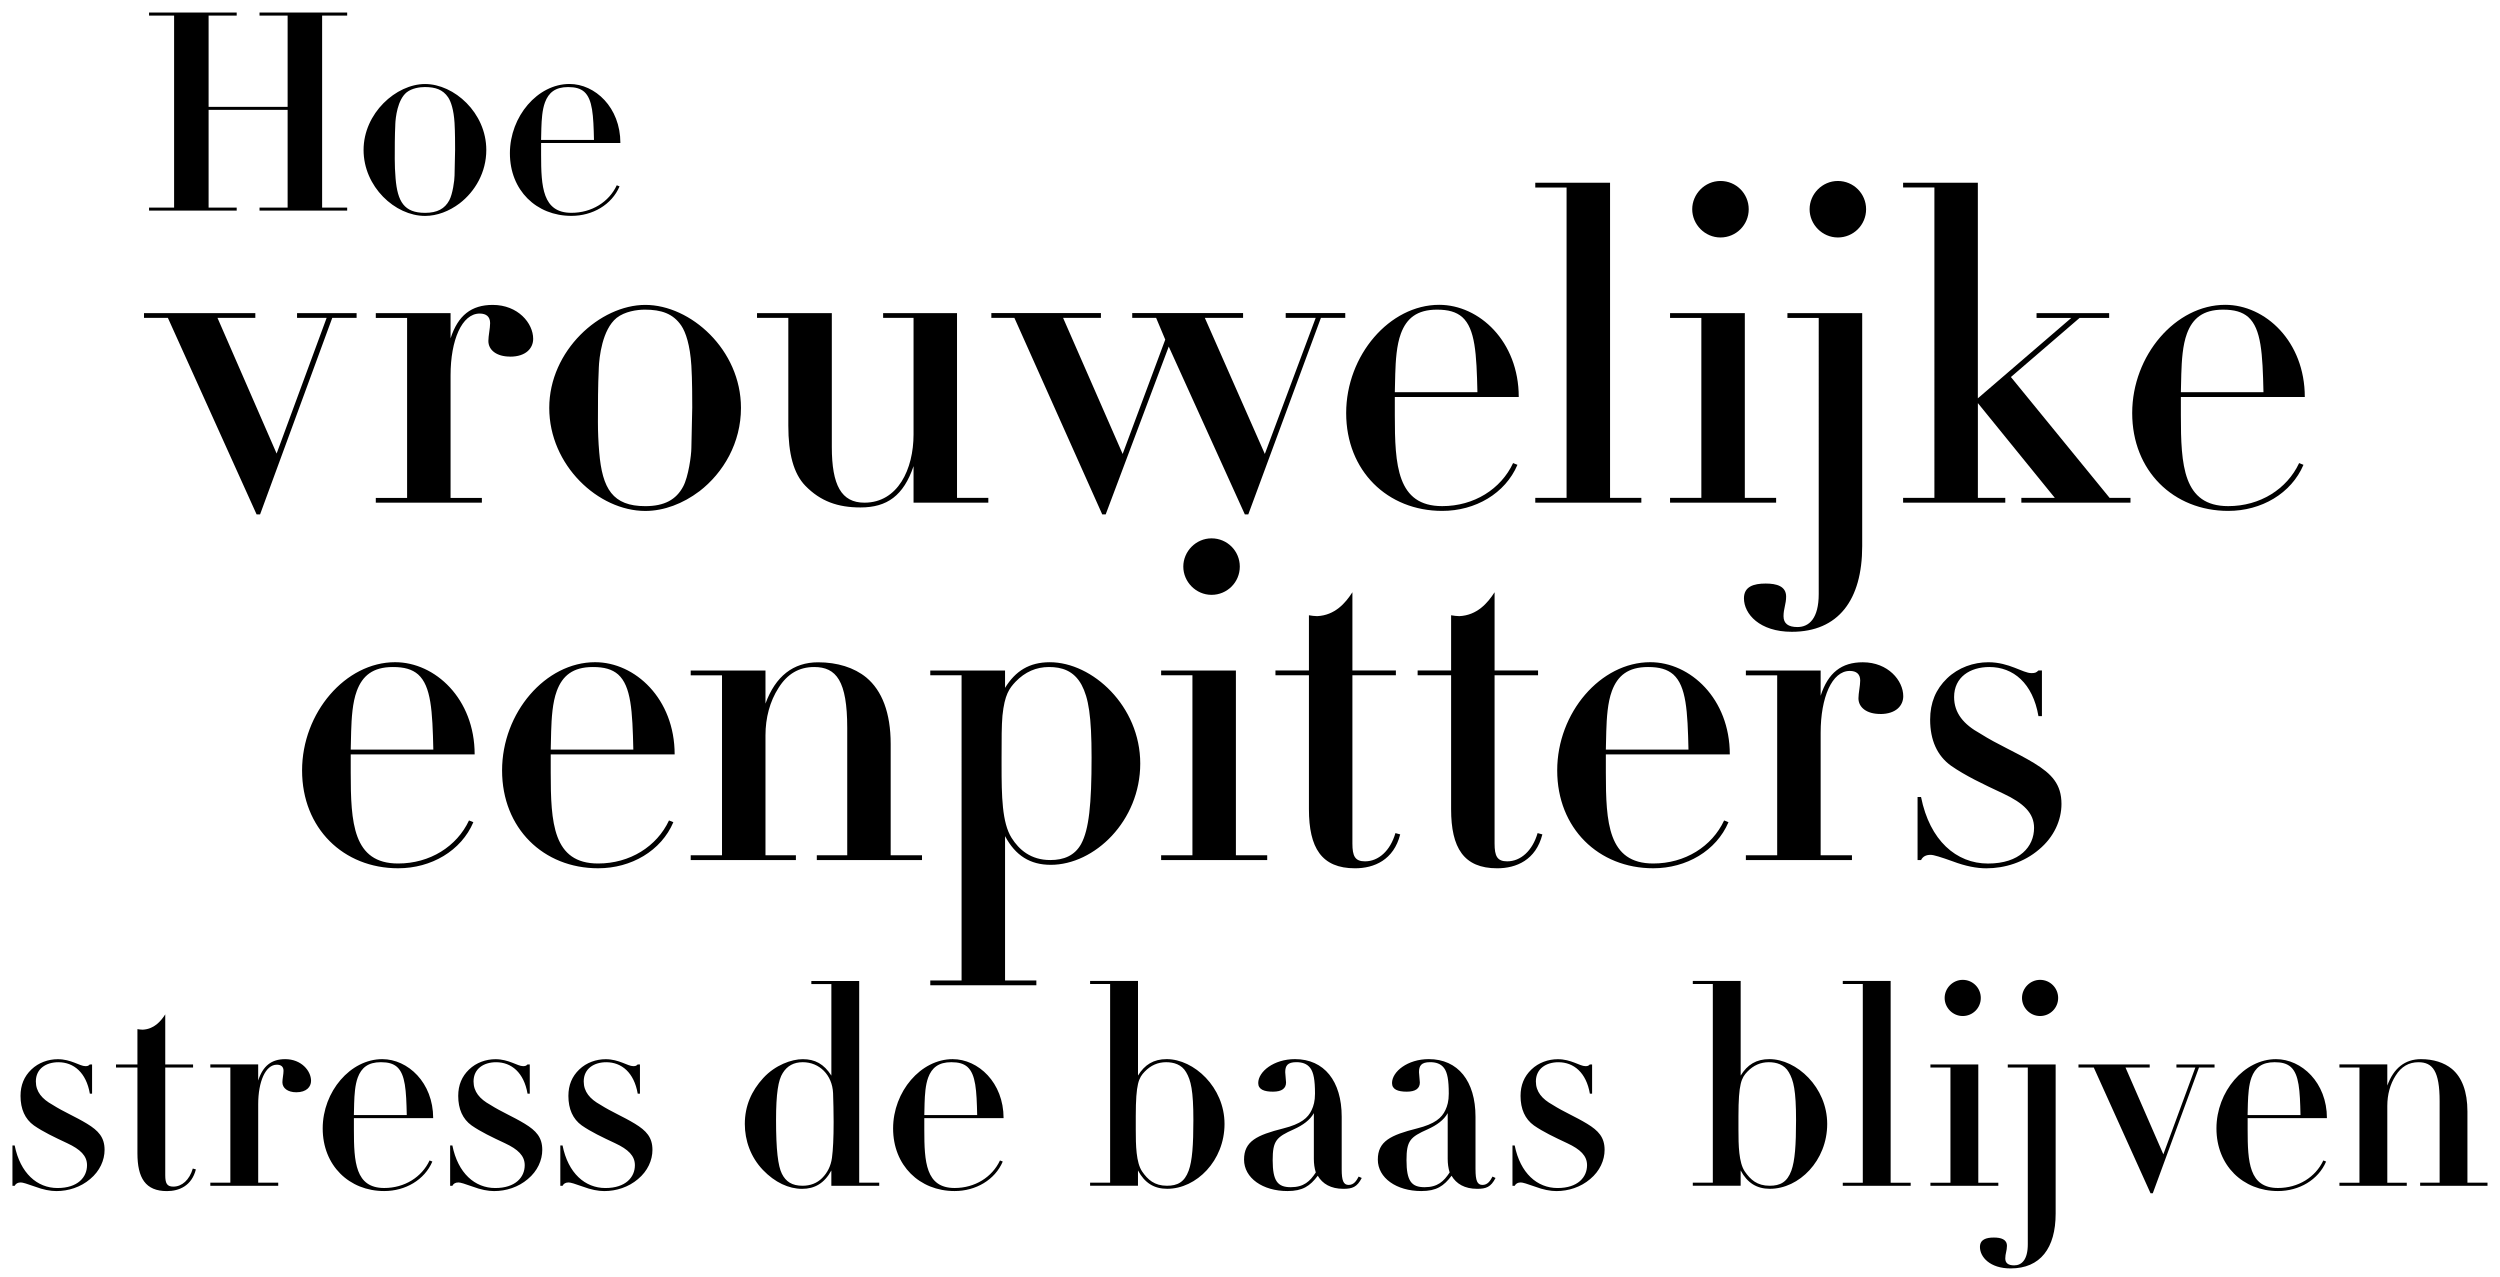 <svg xmlns="http://www.w3.org/2000/svg" viewBox="0 0 1000 510.78"><path d="M102.13 125.25v1.91H87l23.65 54.26 20-54.26h-11.83v-1.91h23.82v1.91h-9.74l-28.87 78.6h-1.39l-35.48-78.6H57.6v-1.91h44.52zm101.91 17.39c-5.39 0-8.69-2.61-8.69-6.26 0-2.09.7-5.05.7-7.13 0-2.61-1.56-3.83-4.17-3.83-7.13 0-11.65 10.61-11.65 24.7v49.04h12.52v1.91h-42.43v-1.91h12.52v-71.99h-12.52v-1.91h29.91v10.09c2.96-9.22 8.35-13.39 16.87-13.39 10.09 0 16.17 7.3 16.17 13.57 0 3.65-2.78 7.13-9.22 7.13zm75.65 53.91c-6.43 4.87-14.09 7.83-21.56 7.83-18.78 0-38.43-18.26-38.43-41.21s20.35-41.21 38.43-41.21 38.26 17.91 38.26 41.21c0 13.91-6.96 25.91-16.69 33.39zm-40.17-49.21c-.35 7.13-.35 14.26-.35 21.39 0 4 .17 8.17.52 12.17 1.22 14.61 5.39 21.56 18.43 21.56 7.65 0 12.35-2.61 15.13-7.82 2.09-3.83 3.3-12.52 3.3-15.48l.35-16.17c0-2.96 0-11.13-.35-16.69-.52-8.35-2.26-13.39-4-16-3.3-4.87-8-6.44-14.61-6.44-3.13 0-8 .7-11.3 3.3-5.74 4.7-6.96 15.65-7.13 20.17zm93.21-22.09v53.56c0 15.3 3.83 22.26 13.04 22.26 13.39 0 19.65-13.39 19.65-27.3v-46.61h-12.17v-1.91h29.56v73.91h12.52v1.91h-29.91v-14.61c-4 11.82-10.61 16.52-21.22 16.52-9.04 0-16-2.43-22.09-8.7-4.7-4.87-6.78-12.87-6.78-24v-43.13h-12.52v-1.91h29.91zm107.64 0v1.91h-15.13l23.82 54.43 17.04-45.74-3.65-8.7h-9.56v-1.91h44.34v1.91h-15.3l24 54.43 20.35-54.43h-12v-1.91h23.82v1.91h-9.74l-29.04 78.6h-1.39l-30.43-67.13-25.22 67.13h-1.39l-35.13-78.6h-9.22v-1.91h43.82zm117.56 33.56v7.3c0 20 .87 36.34 18.96 36.34 12.69 0 23.48-6.78 28.35-17.22l1.74.7c-4.87 11.48-16.87 18.43-30.08 18.43-21.91 0-38.43-16-38.43-39.13s17.39-43.3 37.21-43.3c16 0 31.82 14.61 31.82 36.87h-49.56zm33.04-1.91c-.35-15.48-.87-25.39-6.09-30.08-2.43-2.09-5.56-2.96-10.09-2.96-8 0-12.17 3.48-14.43 9.56-1.74 4.7-2.09 10.78-2.26 16.17l-.17 7.3h33.04zm53.05-83.82v126.08h12.52v1.91h-42.43v-1.91h12.52V75h-12.52v-1.91h29.91zm53.91 52.17v73.91h12.52v1.91h-42.43v-1.91h12.52v-71.99h-12.52v-1.91h29.91zm-9.74-30.26c-6.26 0-11.3-5.22-11.3-11.3s5.04-11.3 11.3-11.3 11.3 5.04 11.3 11.3-5.04 11.3-11.3 11.3z"/><path d="M744.88 125.25v93.21c0 21.56-9.56 34.26-28.17 34.26-12.87 0-19.13-7.13-19.13-13.39 0-4.69 3.83-5.91 8.7-5.91 4.35 0 8.17 1.04 8.17 5.22 0 2.96-1.04 4.87-1.04 7.83s1.91 4.35 5.56 4.35c4.7 0 8.52-3.48 8.52-13.22V127.17h-12.52v-1.91h29.91zm-9.74-30.26c-6.26 0-11.3-5.22-11.3-11.3s5.04-11.3 11.3-11.3 11.3 5.04 11.3 11.3-5.04 11.3-11.3 11.3zm56-21.91v86.25l37.39-32.17h-13.91v-1.91h29.04v1.91h-11.82l-27.48 23.65 39.48 48.34h8.35v1.91h-43.65v-1.91h13.39l-30.78-37.91v37.91h10.96v1.91h-40.87v-1.91h12.52V74.99h-12.52v-1.91h29.91zm81.21 85.73v7.3c0 20 .87 36.34 18.95 36.34 12.7 0 23.48-6.78 28.35-17.22l1.74.7c-4.87 11.48-16.87 18.43-30.08 18.43-21.91 0-38.43-16-38.43-39.13s17.39-43.3 37.22-43.3c16 0 31.82 14.61 31.82 36.87h-49.56zm33.04-1.91c-.35-15.48-.87-25.39-6.09-30.08-2.43-2.09-5.56-2.96-10.09-2.96-8 0-12.17 3.48-14.43 9.56-1.74 4.7-2.09 10.78-2.26 16.17l-.17 7.3h33.04zM35.94 425.78h.89v11.69h-.89c-1.45-8.46-6.46-12.58-12.58-12.58-4.9 0-9.02 2.56-9.02 7.68 0 4.12 2.45 7.01 6.68 9.35 4.56 2.89 9.02 4.67 13.8 7.57 4.56 2.78 7.01 5.45 7.01 10.46 0 4.12-1.89 8.46-5.79 11.69-3.78 3.23-8.68 4.79-13.47 4.79-2.45 0-5.34-.56-8.57-1.78-3.12-1.11-4.9-1.67-5.68-1.67-1.22 0-2 .45-2.45 1.34h-.89v-16.14h.89c2.23 11.13 9.02 17.03 17.14 17.03s11.8-4.34 11.8-9.13c0-3.78-2.67-6.34-7.9-8.79-5.23-2.45-9.68-4.56-13.36-7.12-3.56-2.56-5.34-6.57-5.34-11.8 0-4.34 1.45-7.79 4.34-10.57s6.79-4.12 10.57-4.12c5.34 0 8.79 2.78 11.02 2.78.89 0 1.22-.11 1.78-.67zm30.16 0h11.13v1.23H66.1v43.08c0 3.23.67 4.56 3.23 4.56 3.45 0 6.46-2.67 7.79-7.23l1.23.34c-1.67 6.57-6.68 8.68-11.58 8.68-8.57 0-11.8-5.23-11.8-15.14v-34.28H46.4v-1.23h8.57v-14.14c.67.11 1.45.22 2.11.22 4.56-.22 7.23-3.34 9.02-6.12v20.04zm52.43 11.13c-3.45 0-5.57-1.67-5.57-4.01 0-1.34.45-3.23.45-4.57 0-1.67-1-2.45-2.67-2.45-4.56 0-7.46 6.79-7.46 15.81v31.39h8.01v1.23H84.13v-1.23h8.01V427h-8.01v-1.23h19.14v6.46c1.89-5.9 5.34-8.57 10.8-8.57 6.46 0 10.35 4.67 10.35 8.68 0 2.34-1.78 4.57-5.9 4.57zm23.03 10.35v4.68c0 12.8.56 23.26 12.13 23.26 8.13 0 15.03-4.34 18.14-11.02l1.11.44c-3.12 7.35-10.8 11.8-19.26 11.8-14.02 0-24.6-10.24-24.6-25.04s11.13-27.72 23.82-27.72c10.24 0 20.37 9.35 20.37 23.6h-31.72zm21.15-1.23c-.22-9.91-.56-16.25-3.9-19.26-1.56-1.34-3.56-1.89-6.46-1.89-5.12 0-7.79 2.23-9.24 6.12-1.11 3-1.34 6.9-1.45 10.35l-.11 4.67h21.15zm48.31-20.25h.89v11.69h-.89c-1.45-8.46-6.46-12.58-12.58-12.58-4.9 0-9.02 2.56-9.02 7.68 0 4.12 2.45 7.01 6.68 9.35 4.56 2.89 9.02 4.67 13.8 7.57 4.56 2.78 7.01 5.45 7.01 10.46 0 4.12-1.89 8.46-5.79 11.69-3.78 3.23-8.68 4.79-13.47 4.79-2.45 0-5.34-.56-8.57-1.78-3.12-1.11-4.9-1.67-5.68-1.67-1.22 0-2 .45-2.45 1.34h-.89v-16.14h.89c2.23 11.13 9.02 17.03 17.14 17.03s11.8-4.34 11.8-9.13c0-3.78-2.67-6.34-7.9-8.79-5.23-2.45-9.68-4.56-13.36-7.12-3.56-2.56-5.34-6.57-5.34-11.8 0-4.34 1.45-7.79 4.34-10.57s6.79-4.12 10.57-4.12c5.34 0 8.79 2.78 11.02 2.78.89 0 1.22-.11 1.78-.67zm44.07 0h.89v11.69h-.89c-1.45-8.46-6.46-12.58-12.58-12.58-4.9 0-9.02 2.56-9.02 7.68 0 4.12 2.45 7.01 6.68 9.35 4.56 2.89 9.02 4.67 13.8 7.57 4.56 2.78 7.01 5.45 7.01 10.46 0 4.12-1.89 8.46-5.79 11.69-3.78 3.23-8.68 4.79-13.47 4.79-2.45 0-5.34-.56-8.57-1.78-3.12-1.11-4.9-1.67-5.68-1.67-1.22 0-2 .45-2.45 1.34h-.89v-16.14h.89c2.23 11.13 9.02 17.03 17.14 17.03s11.8-4.34 11.8-9.13c0-3.78-2.67-6.34-7.9-8.79-5.23-2.45-9.68-4.56-13.36-7.12-3.56-2.56-5.34-6.57-5.34-11.8 0-4.34 1.45-7.79 4.34-10.57s6.79-4.12 10.57-4.12c5.34 0 8.79 2.78 11.02 2.78.89 0 1.22-.11 1.78-.67zm88.59-33.4v80.7h8.01v1.23h-19.15v-6.12c-2.78 5.12-6.68 7.35-11.69 7.35-5.34 0-10.91-2.56-15.69-7.57-4.9-5.12-7.23-11.8-7.23-18.37 0-7.23 2.67-13.24 7.35-18.36 4.79-5.23 11.35-7.57 15.81-7.57 4.9 0 8.46 1.89 11.46 6.57v-36.62h-8.01v-1.23h19.15zm-14.8 78.81c2.11-2.11 3.45-4.79 3.9-8.02.44-3.23.67-8.01.67-14.36 0-4.12-.11-8.01-.22-11.58-.33-7.23-5.45-12.35-12.13-12.35-3.56 0-6.23 1.45-8.01 4.34-1.78 2.78-2.67 8.12-2.67 18.81 0 11.91.78 18.37 2.34 21.48s4.01 4.79 8.24 4.79c3.12 0 5.79-1 7.9-3.12zm40.84-23.93v4.68c0 12.8.56 23.26 12.13 23.26 8.12 0 15.03-4.34 18.14-11.02l1.11.44c-3.12 7.35-10.8 11.8-19.26 11.8-14.03 0-24.6-10.24-24.6-25.04s11.13-27.72 23.82-27.72c10.24 0 20.37 9.35 20.37 23.6h-31.72zm21.15-1.23c-.22-9.91-.56-16.25-3.89-19.26-1.56-1.34-3.56-1.89-6.46-1.89-5.12 0-7.79 2.23-9.24 6.12-1.11 3-1.34 6.9-1.45 10.35l-.11 4.67h21.15zm64.33-53.65v37.84c2.67-4.34 6.23-6.57 11.46-6.57 10.91 0 23.15 11.24 23.15 25.93s-11.24 25.94-22.93 25.94c-5.23 0-9.02-2.34-11.69-7.35v6.12h-19.15v-1.23h8.01v-79.47h-8.01v-1.23h19.15zm20.26 75.92c1.45-4.01 1.89-10.24 1.89-20.26 0-11.91-1-15.92-2.89-19.15-1.78-3.12-5.01-4.01-8.02-4.01-3.23 0-6.12 1.22-8.57 3.78-2.34 2.45-3.56 4.67-3.56 17.81v5.34c0 6.23.11 13.25 2.56 16.81 2.23 3.23 4.9 5.68 9.91 5.68 4.23 0 7.01-1.45 8.68-6.01zm61.22-.56c0 4.45.67 6.23 2.78 6.23s3.12-1.67 4.01-3.34l1.23.56c-1.89 3.67-3.78 4.34-7.35 4.34-5.01 0-8.35-2-10.24-5.23-3.12 4.12-6.01 6.12-12.13 6.12-9.91 0-17.36-5.23-17.36-12.58s5.12-9.79 15.69-12.47c7.12-1.78 9.91-4.23 11.35-7.35.78-1.67 1.34-3.56 1.34-6.57 0-5.45-.56-8.46-1.89-10.24-1.34-1.78-3.34-2.34-5.57-2.34-3.56 0-4.45 1.45-4.45 4.01l.33 4.12c0 2.34-1.67 3.67-5.23 3.67s-5.9-.89-5.9-3.45c0-4.56 6.23-9.57 14.69-9.57 11.69 0 18.7 8.79 18.7 23.04v21.04zm-11.14-22.48c-1.56 2.78-4.34 4.79-8.01 6.46-7.01 3.12-8.46 4.57-8.46 12.36 0 8.35 2 10.8 7.23 10.8s7.68-2.34 10.02-5.9c-.56-1.78-.78-3.56-.78-5.45v-18.26zm64.67 22.48c0 4.45.67 6.23 2.78 6.23s3.12-1.67 4.01-3.34l1.22.56c-1.89 3.67-3.78 4.34-7.35 4.34-5.01 0-8.35-2-10.24-5.23-3.12 4.12-6.01 6.12-12.13 6.12-9.91 0-17.37-5.23-17.37-12.58s5.12-9.79 15.69-12.47c7.12-1.78 9.91-4.23 11.35-7.35.78-1.67 1.34-3.56 1.34-6.57 0-5.45-.56-8.46-1.89-10.24-1.34-1.78-3.34-2.34-5.57-2.34-3.56 0-4.45 1.45-4.45 4.01l.34 4.12c0 2.34-1.67 3.67-5.23 3.67s-5.9-.89-5.9-3.45c0-4.56 6.23-9.57 14.69-9.57 11.69 0 18.7 8.79 18.7 23.04v21.04zm-11.13-22.48c-1.56 2.78-4.34 4.79-8.02 6.46-7.01 3.12-8.46 4.57-8.46 12.36 0 8.35 2 10.8 7.24 10.8s7.68-2.34 10.02-5.9c-.56-1.78-.78-3.56-.78-5.45v-18.26zm56.87-19.48h.89v11.69h-.89c-1.45-8.46-6.46-12.58-12.58-12.58-4.9 0-9.02 2.56-9.02 7.68 0 4.12 2.45 7.01 6.68 9.35 4.56 2.89 9.01 4.67 13.8 7.57 4.57 2.78 7.01 5.45 7.01 10.46 0 4.12-1.89 8.46-5.79 11.69-3.78 3.23-8.68 4.79-13.47 4.79-2.45 0-5.34-.56-8.57-1.78-3.12-1.11-4.9-1.67-5.68-1.67-1.23 0-2 .45-2.45 1.34h-.89v-16.14h.89c2.23 11.13 9.01 17.03 17.14 17.03s11.8-4.34 11.8-9.13c0-3.78-2.67-6.34-7.9-8.79-5.23-2.45-9.68-4.56-13.36-7.12-3.56-2.56-5.34-6.57-5.34-11.8 0-4.34 1.45-7.79 4.34-10.57s6.79-4.12 10.57-4.12c5.34 0 8.79 2.78 11.02 2.78.89 0 1.23-.11 1.78-.67zm60.32-33.4v37.84c2.67-4.34 6.23-6.57 11.46-6.57 10.91 0 23.15 11.24 23.15 25.93s-11.24 25.94-22.93 25.94c-5.23 0-9.02-2.34-11.69-7.35v6.12h-19.14v-1.23h8.01v-79.47h-8.01v-1.23h19.14zm20.26 75.92c1.45-4.01 1.89-10.24 1.89-20.26 0-11.91-1-15.92-2.9-19.15-1.78-3.12-5.01-4.01-8.01-4.01-3.23 0-6.12 1.22-8.57 3.78-2.34 2.45-3.56 4.67-3.56 17.81v5.34c0 6.23.11 13.25 2.56 16.81 2.23 3.23 4.9 5.68 9.91 5.68 4.23 0 7.01-1.45 8.68-6.01zm39.73-75.92v80.7h8.01v1.23h-27.16v-1.23h8.01v-79.47h-8.01v-1.23h19.15zm35.06 33.4v47.31h8.01v1.23h-27.16v-1.23h8.01v-46.08h-8.01v-1.23h19.15zm-6.23-19.37c-4.01 0-7.23-3.34-7.23-7.23s3.23-7.24 7.23-7.24 7.23 3.23 7.23 7.24-3.23 7.23-7.23 7.23z"/><path d="M822.26 425.78v59.66c0 13.8-6.12 21.93-18.03 21.93-8.24 0-12.25-4.56-12.25-8.57 0-3 2.45-3.78 5.57-3.78 2.78 0 5.23.67 5.23 3.34 0 1.89-.67 3.12-.67 5.01s1.22 2.78 3.56 2.78c3 0 5.45-2.23 5.45-8.46v-70.68h-8.01v-1.23h19.15zm-6.23-19.37c-4.01 0-7.23-3.34-7.23-7.23s3.23-7.24 7.23-7.24 7.23 3.23 7.23 7.24-3.23 7.23-7.23 7.23zm43.85 19.37v1.23h-9.68l15.14 34.73 12.8-34.73h-7.57v-1.23h15.25v1.23h-6.23l-18.48 50.31h-.89l-22.71-50.31h-6.12v-1.23h28.5zm39.18 21.48v4.68c0 12.8.56 23.26 12.13 23.26 8.13 0 15.03-4.34 18.14-11.02l1.11.44c-3.12 7.35-10.8 11.8-19.26 11.8-14.02 0-24.6-10.24-24.6-25.04s11.13-27.72 23.82-27.72c10.24 0 20.37 9.35 20.37 23.6h-31.72zm21.14-1.23c-.22-9.91-.56-16.25-3.9-19.26-1.56-1.34-3.56-1.89-6.46-1.89-5.12 0-7.79 2.23-9.24 6.12-1.11 3-1.33 6.9-1.45 10.35l-.11 4.67h21.15zm66.79 27.05H995v1.23h-26.94v-1.23h7.79v-32.61c0-12.02-2.78-15.58-8.46-15.58-3.89 0-6.9 1.78-9.13 5.34-2.23 3.45-3.34 7.68-3.34 12.13v30.72h7.79v1.23h-26.94v-1.23h8.01V427h-8.01v-1.23h19.15v8.46c2.56-7.01 7.12-10.57 13.47-10.57 4.9 0 9.24 1.34 12.35 3.89 4.01 3.34 6.23 9.02 6.23 17.03v28.5zm-846.7-171.32v7.3c0 20 .87 36.34 18.96 36.34 12.69 0 23.48-6.78 28.35-17.22l1.74.7c-4.87 11.48-16.87 18.43-30.08 18.43-21.91 0-38.43-16-38.43-39.13s17.39-43.3 37.21-43.3c16 0 31.82 14.61 31.82 36.87H140.3zm33.04-1.91c-.35-15.48-.87-25.39-6.09-30.08-2.43-2.09-5.56-2.96-10.09-2.96-8 0-12.17 3.48-14.43 9.56-1.74 4.7-2.09 10.78-2.26 16.17l-.17 7.3h33.04zm46.96 1.91v7.3c0 20 .87 36.34 18.96 36.34 12.69 0 23.48-6.78 28.35-17.22l1.74.7c-4.87 11.48-16.87 18.43-30.08 18.43-21.91 0-38.43-16-38.43-39.13s17.39-43.3 37.21-43.3c16 0 31.82 14.61 31.82 36.87H220.3zm33.04-1.91c-.35-15.48-.87-25.39-6.09-30.08-2.43-2.09-5.56-2.96-10.09-2.96-8 0-12.17 3.48-14.43 9.56-1.74 4.7-2.09 10.78-2.26 16.17l-.17 7.3h33.04zm102.95 42.26h12.52v1.91h-42.08v-1.91h12.17v-50.95c0-18.78-4.35-24.35-13.22-24.35-6.09 0-10.78 2.78-14.26 8.35-3.48 5.39-5.22 12-5.22 18.96v48h12.17v1.91h-42.08v-1.91h12.52v-71.99h-12.52v-1.91h29.91v13.22c4-10.96 11.13-16.52 21.04-16.52 7.65 0 14.43 2.09 19.3 6.09 6.26 5.22 9.74 14.09 9.74 26.61v44.52zm64 3.82c-8.17 0-14.09-3.65-18.26-11.48v57.74h12.52v1.91h-42.43v-1.91h12.52V270.11h-12.52v-1.91h29.91v6.95c4.17-6.78 9.74-10.26 17.91-10.26 17.04 0 36.17 17.56 36.17 40.52s-18.26 40.52-35.82 40.52zm12.17-8.34c3.13-5.74 4.18-15.83 4.18-34.61 0-16.52-1.22-23.82-4-29.04-3.13-5.74-8-7.13-13.04-7.13s-9.56 1.91-13.39 5.91c-2.43 2.61-4.35 5.04-5.22 13.56-.35 4-.35 9.39-.35 16.7v3.13c0 12.35.17 22.95 4 29.04 2.96 4.7 7.65 8.87 15.48 8.87 5.39 0 9.74-1.74 12.35-6.43zm61.91-69.39v73.91h12.52v1.91h-42.43v-1.91h12.52v-71.99h-12.52v-1.91h29.91zm-9.74-30.26c-6.26 0-11.3-5.22-11.3-11.3s5.04-11.3 11.3-11.3 11.3 5.04 11.3 11.3-5.05 11.3-11.3 11.3zm56.34 30.26h17.39v1.91h-17.39v67.3c0 5.04 1.04 7.13 5.04 7.13 5.39 0 10.09-4.17 12.17-11.3l1.91.52c-2.61 10.26-10.43 13.56-18.08 13.56-13.39 0-18.43-8.17-18.43-23.65v-53.56h-13.39v-1.91h13.39v-22.09c1.04.17 2.26.35 3.3.35 7.13-.35 11.3-5.22 14.09-9.56v31.3zm56.87 0h17.39v1.91h-17.39v67.3c0 5.04 1.04 7.13 5.04 7.13 5.39 0 10.09-4.17 12.17-11.3l1.91.52c-2.61 10.26-10.43 13.56-18.08 13.56-13.39 0-18.43-8.17-18.43-23.65v-53.56h-13.39v-1.91h13.39v-22.09c1.04.17 2.26.35 3.3.35 7.13-.35 11.3-5.22 14.09-9.56v31.3zm44.51 33.56v7.3c0 20 .87 36.34 18.96 36.34 12.7 0 23.48-6.78 28.35-17.22l1.74.7c-4.87 11.48-16.87 18.43-30.08 18.43-21.91 0-38.43-16-38.43-39.13s17.39-43.3 37.22-43.3c16 0 31.82 14.61 31.82 36.87h-49.56zm33.05-1.91c-.35-15.48-.87-25.39-6.09-30.08-2.43-2.09-5.57-2.96-10.09-2.96-8 0-12.17 3.48-14.44 9.56-1.74 4.7-2.09 10.78-2.26 16.17l-.17 7.3h33.04zm76.69-14.26c-5.39 0-8.7-2.61-8.7-6.26 0-2.09.7-5.05.7-7.13 0-2.61-1.56-3.83-4.17-3.83-7.13 0-11.65 10.61-11.65 24.7v49.04h12.52v1.91h-42.43v-1.91h12.52v-71.99h-12.52v-1.91h29.91v10.09c2.96-9.22 8.35-13.39 16.87-13.39 10.09 0 16.17 7.3 16.17 13.57 0 3.65-2.78 7.13-9.22 7.13zm63.3-17.39h1.39v18.26h-1.39c-2.26-13.22-10.09-19.65-19.65-19.65-7.65 0-14.09 4-14.09 12 0 6.44 3.83 10.96 10.43 14.61 7.13 4.52 14.08 7.3 21.56 11.82 7.13 4.35 10.96 8.52 10.96 16.35 0 6.44-2.96 13.22-9.04 18.26-5.91 5.04-13.56 7.48-21.04 7.48-3.83 0-8.35-.87-13.39-2.78-4.87-1.74-7.65-2.61-8.87-2.61-1.91 0-3.13.7-3.83 2.09h-1.39v-25.22h1.39c3.48 17.39 14.09 26.61 26.78 26.61s18.43-6.78 18.43-14.26c0-5.91-4.17-9.91-12.35-13.74-8.17-3.82-15.13-7.13-20.87-11.13-5.56-4-8.35-10.26-8.35-18.43 0-6.78 2.26-12.17 6.78-16.52 4.52-4.35 10.61-6.44 16.52-6.44 8.35 0 13.74 4.35 17.22 4.35 1.39 0 1.91-.17 2.78-1.04zM94.68 5v1.23H83.44v36.51h31.61V6.23h-11.24V5h35.06v1.23h-10.02v76.8h10.02v1.22h-35.06v-1.22h11.24V43.96H83.44v39.07h11.24v1.22H59.62v-1.22h10.02V6.23H59.62V5h35.06zm89.15 76.36c-4.12 3.12-9.02 5.01-13.8 5.01-12.02 0-24.6-11.69-24.6-26.38s13.02-26.38 24.6-26.38 24.49 11.46 24.49 26.38c0 8.9-4.45 16.58-10.69 21.37zm-25.71-31.5c-.22 4.56-.22 9.13-.22 13.69 0 2.56.11 5.23.33 7.79.78 9.35 3.45 13.8 11.8 13.8 4.9 0 7.9-1.67 9.68-5.01 1.34-2.45 2.11-8.01 2.11-9.91l.22-10.35c0-1.89 0-7.12-.22-10.69-.33-5.34-1.45-8.57-2.56-10.24-2.11-3.12-5.12-4.12-9.35-4.12-2 0-5.12.45-7.24 2.11-3.67 3.01-4.45 10.02-4.56 12.91zm58.32 7.34v4.67c0 12.8.56 23.26 12.13 23.26 8.12 0 15.03-4.34 18.14-11.02l1.11.44c-3.12 7.35-10.8 11.8-19.26 11.8-14.03 0-24.6-10.24-24.6-25.04s11.13-27.72 23.82-27.72c10.24 0 20.37 9.35 20.37 23.6h-31.72zm21.15-1.22c-.22-9.91-.56-16.25-3.9-19.26-1.56-1.34-3.56-1.89-6.46-1.89-5.12 0-7.79 2.23-9.24 6.12-1.11 3.01-1.34 6.9-1.45 10.35l-.11 4.68h21.15z"/></svg>